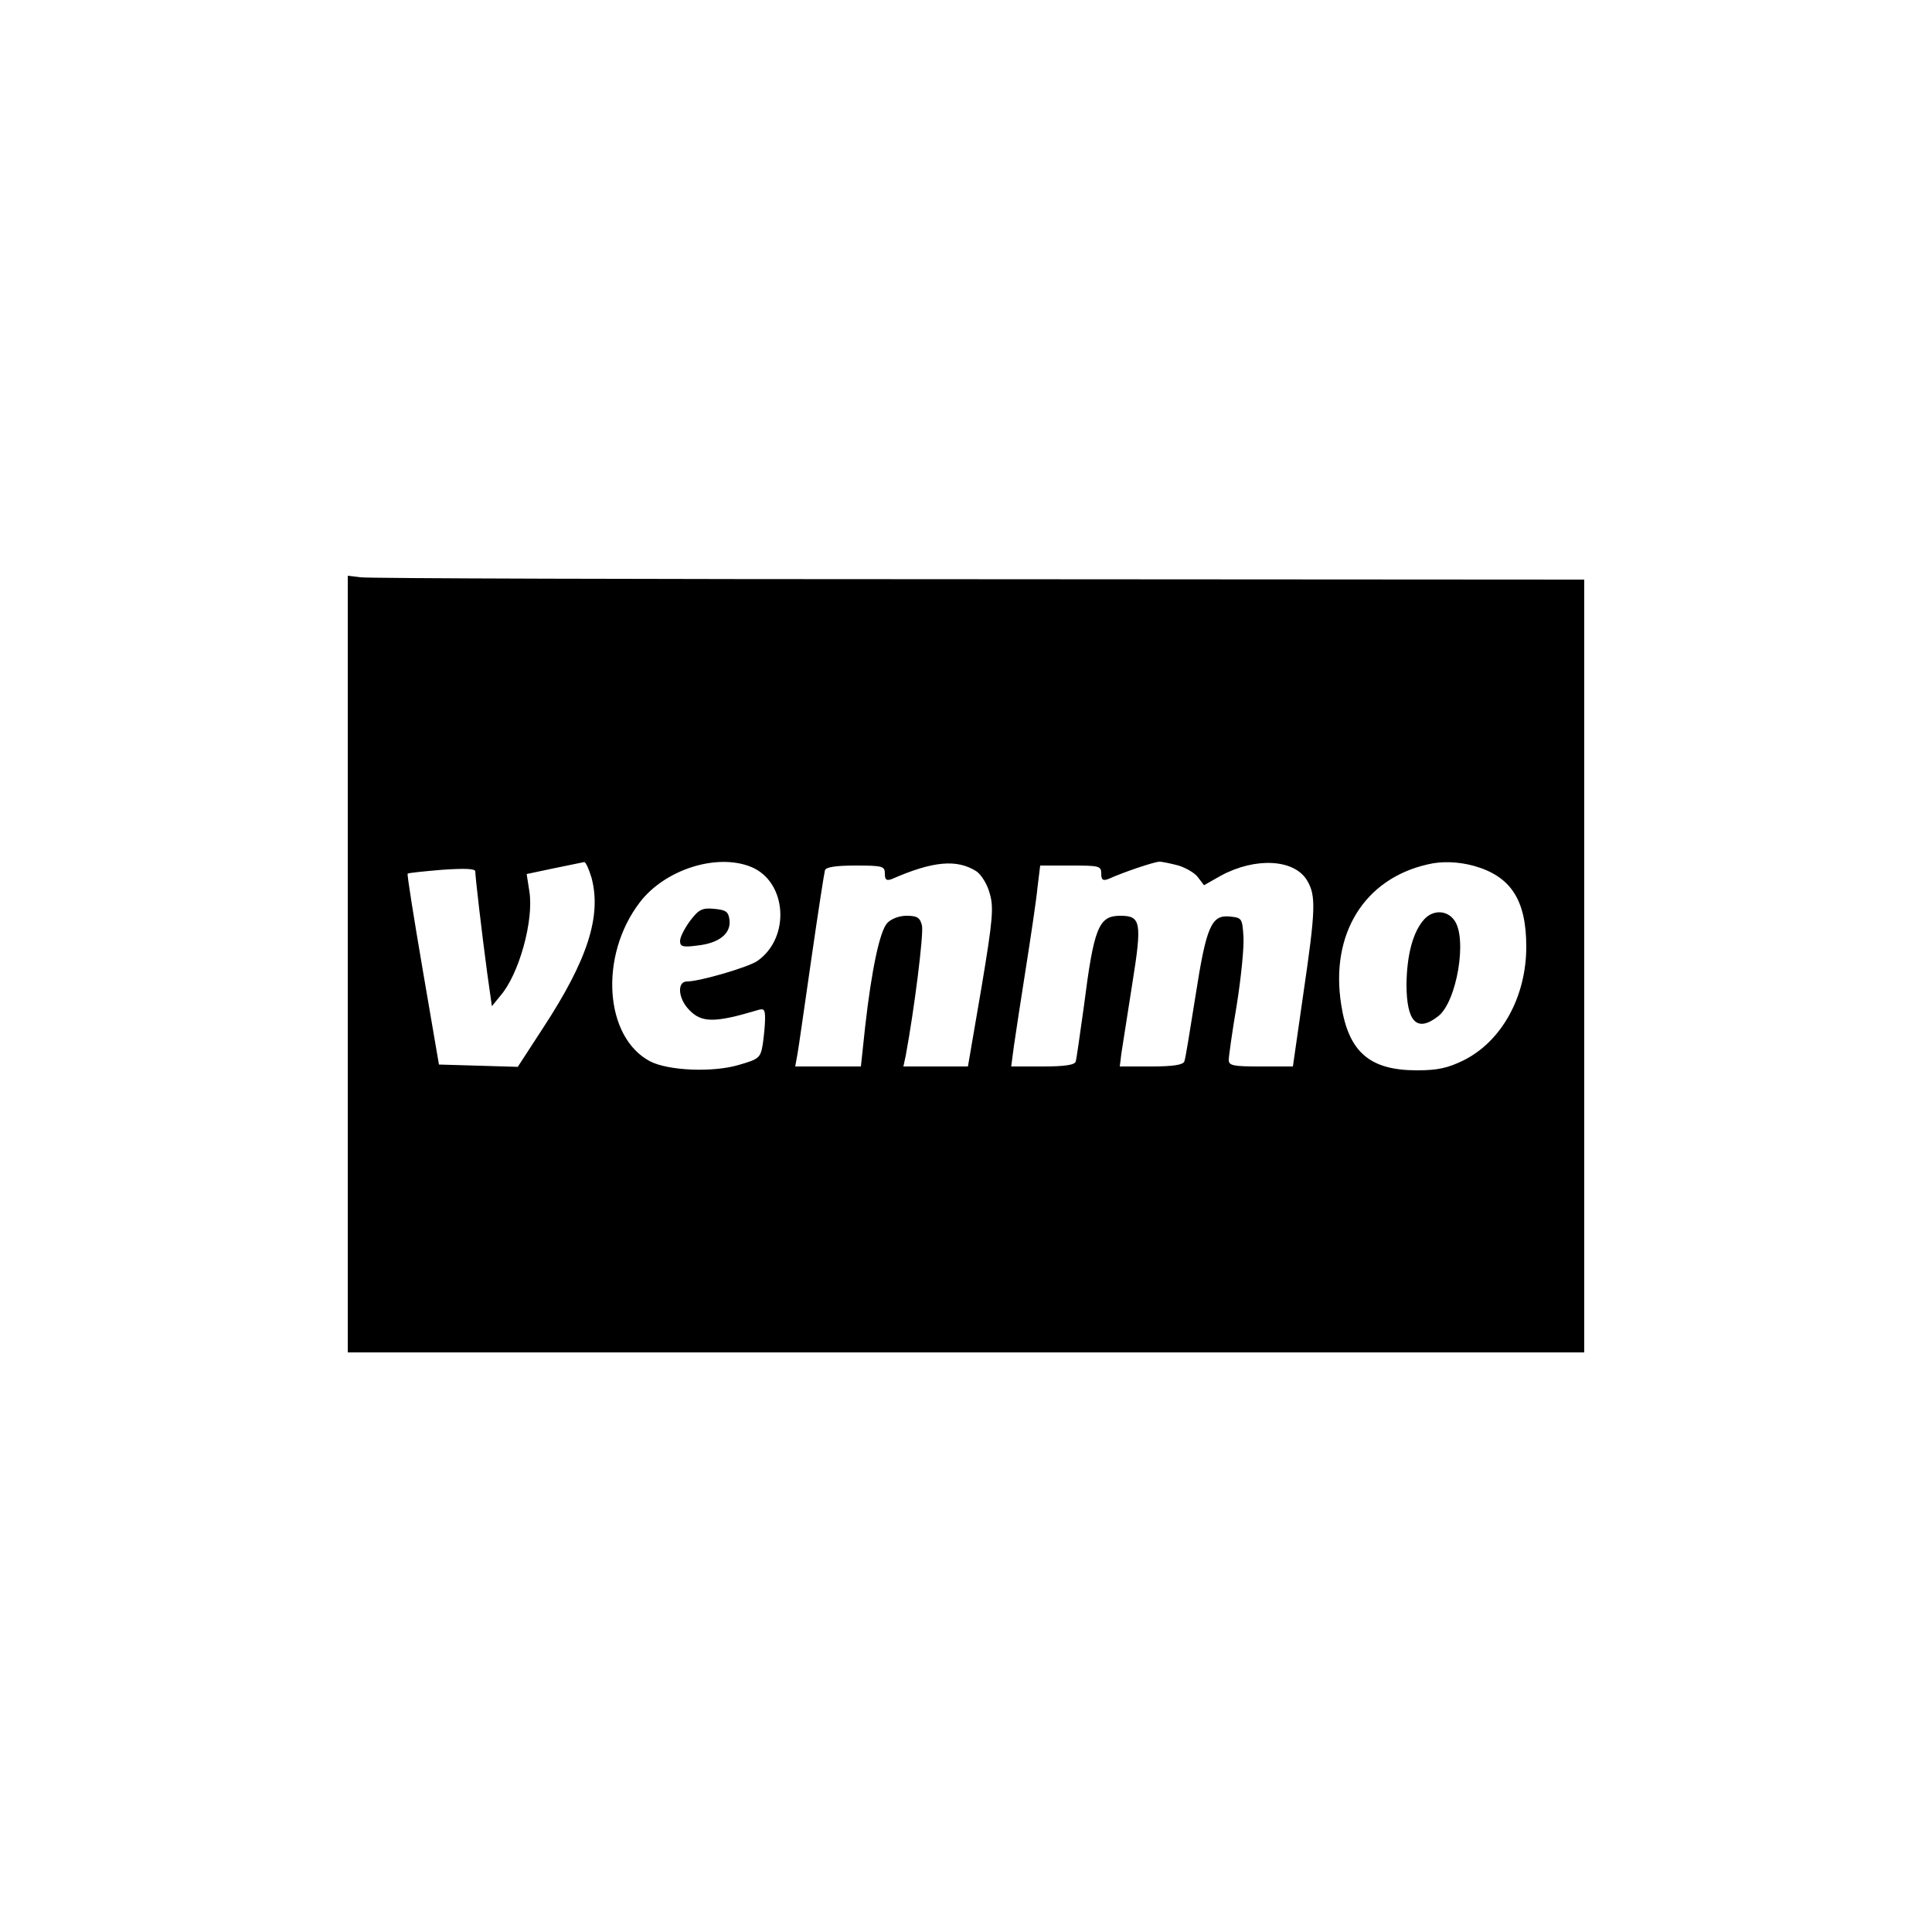 <?xml version="1.0" encoding="UTF-8" standalone="yes"?>
<svg version="1.0" xmlns="http://www.w3.org/2000/svg" width="500" height="500" viewBox="0 0 500 500" preserveAspectRatio="xMidYMid meet">
  <g transform="translate(0,500) scale(0.1,-0.1)" fill="#000000" stroke="none">
    <path d="M900 2505 l0 -1005 1600 0 1600 0 0 1000 0 1000 -1567 1 c-863 0
-1583 2 -1600 5 l-33 4 0 -1005z m631 223 c26 -99 -10 -212 -126 -389 l-65
-100 -102 3 -102 3 -42 245 c-23 135 -41 247 -39 249 2 2 42 6 89 10 58 4 86
3 86 -4 0 -14 17 -160 31 -264 l12 -85 22 27 c48 55 87 195 75 270 l-7 45 71
15 c39 8 74 15 78 16 4 0 12 -18 19 -41z m414 28 c92 -39 101 -183 15 -243
-23 -16 -149 -53 -182 -53 -27 0 -23 -46 7 -75 31 -32 66 -32 173 0 19 6 22 4
22 -21 0 -16 -3 -46 -6 -67 -6 -35 -10 -38 -62 -53 -67 -20 -182 -15 -229 9
-119 62 -133 274 -27 412 65 85 200 128 289 91z m582 -11 c12 -8 28 -33 34
-56 11 -36 9 -66 -21 -245 l-35 -204 -83 0 -84 0 6 28 c22 118 47 316 42 337
-5 20 -12 25 -40 25 -19 0 -40 -8 -50 -19 -19 -21 -40 -118 -57 -268 l-11
-103 -85 0 -85 0 6 33 c3 17 19 129 36 247 17 118 33 221 35 228 3 8 28 12 80
12 70 0 75 -2 75 -21 0 -16 4 -19 18 -14 107 47 169 52 219 20z m523 15 c19
-6 42 -19 50 -30 l16 -21 44 25 c89 48 190 43 223 -13 23 -39 22 -75 -10 -293
l-27 -188 -83 0 c-71 0 -83 2 -83 17 0 9 9 74 21 144 11 70 19 149 17 176 -3
46 -4 48 -35 51 -48 5 -61 -25 -89 -205 -14 -87 -26 -164 -29 -170 -3 -9 -30
-13 -86 -13 l-81 0 4 33 c3 17 15 98 28 179 26 162 23 178 -31 178 -56 0 -68
-31 -94 -235 -10 -71 -19 -136 -21 -142 -2 -9 -28 -13 -85 -13 l-82 0 7 53 c4
28 18 120 31 202 13 83 27 176 30 208 l7 57 79 0 c74 0 79 -1 79 -21 0 -16 4
-19 18 -14 42 19 118 44 132 45 8 0 31 -5 50 -10z m765 -1 c95 -27 135 -88
135 -209 0 -130 -64 -245 -162 -294 -41 -20 -67 -26 -121 -26 -122 0 -177 47
-196 170 -29 183 60 326 224 363 37 9 80 7 120 -4z"/>
    <path d="M1786 2617 c-14 -19 -26 -42 -26 -52 0 -15 7 -17 45 -12 56 6 87 31
83 66 -3 22 -9 26 -40 29 -31 3 -40 -2 -62 -31z"/>
    <path d="M3686 2621 c-29 -32 -45 -91 -46 -168 0 -98 27 -126 82 -83 48 37 76
201 42 248 -19 27 -55 28 -78 3z"/>
  </g>
</svg>